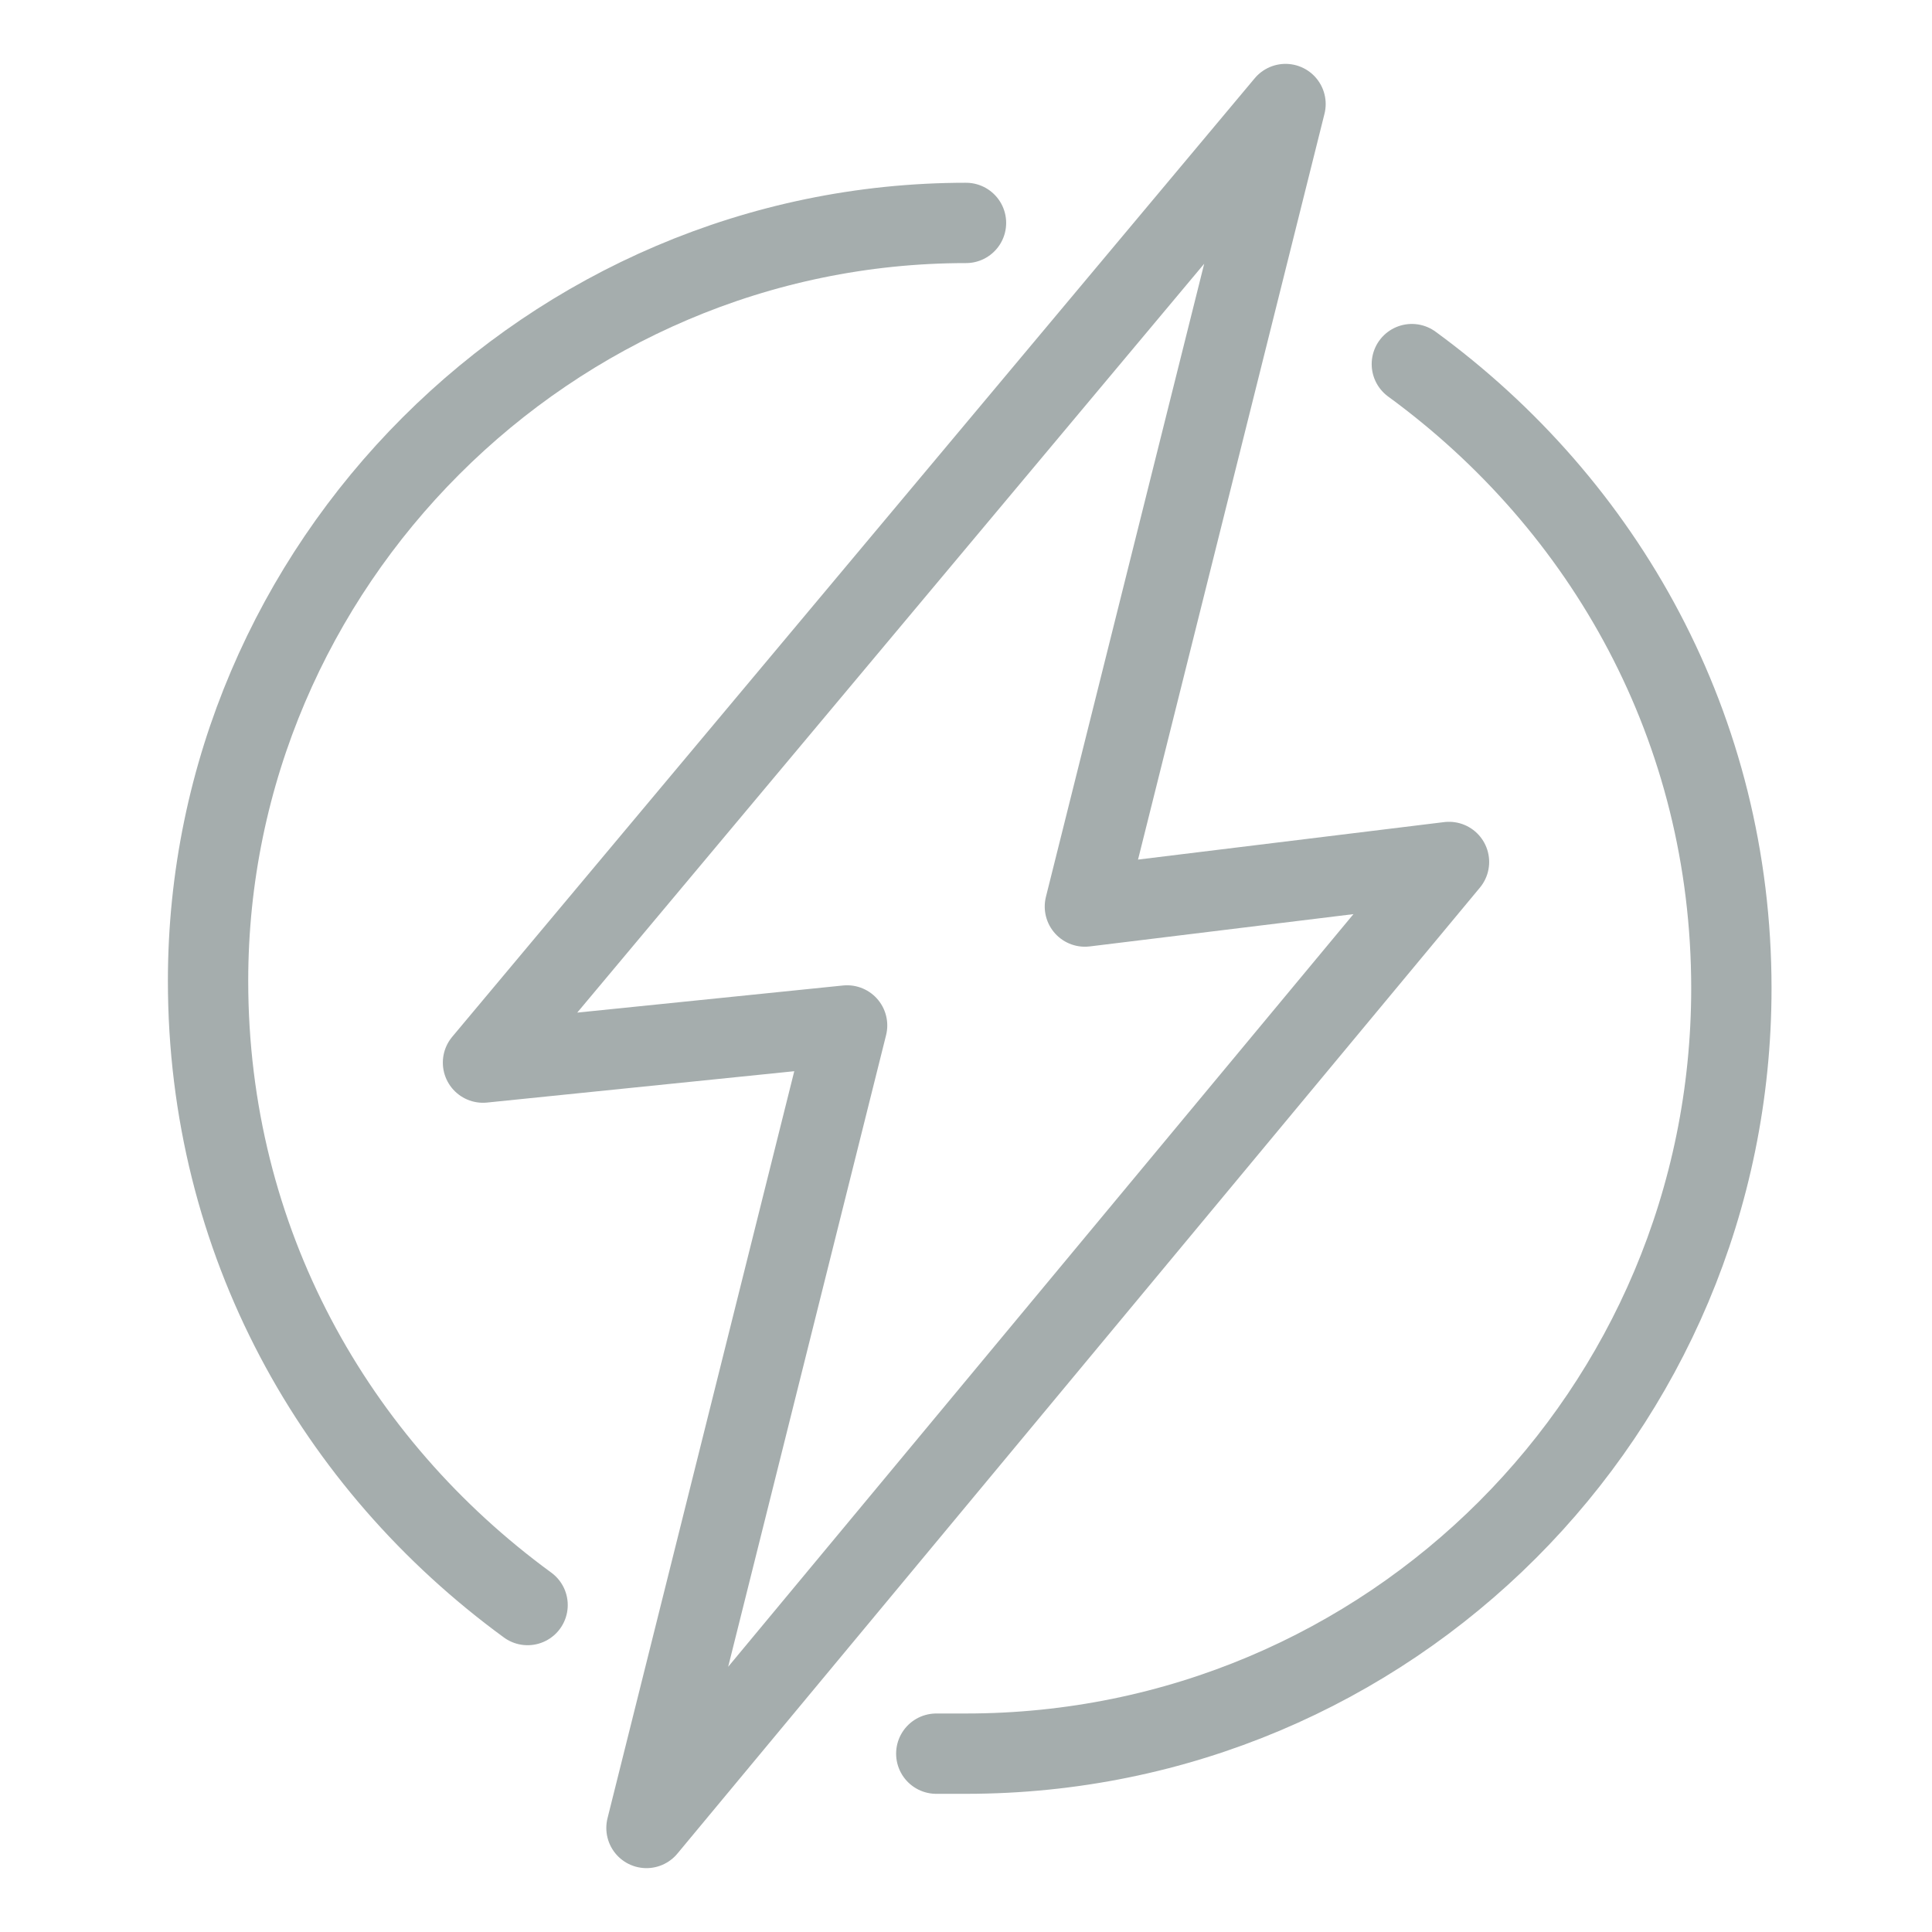 <?xml version="1.0" encoding="utf-8"?>
<!-- Generator: Adobe Illustrator 27.4.0, SVG Export Plug-In . SVG Version: 6.00 Build 0)  -->
<svg version="1.1" xmlns="http://www.w3.org/2000/svg" xmlns:xlink="http://www.w3.org/1999/xlink" x="0px" y="0px"
	 viewBox="0 0 26 26" style="enable-background:new 0 0 26 26;" xml:space="preserve">
<style type="text/css">
	.st0{display:none;}
	.st1{display:inline;}
	.st2{fill:#231815;stroke:#231815;stroke-miterlimit:10;}
	.st3{fill:#A6AEAE;stroke:#A6AEAE;stroke-width:6.946301e-02;stroke-miterlimit:10;}
	.st4{fill-rule:evenodd;clip-rule:evenodd;fill:none;stroke:#A5ADAD;stroke-width:0.961;stroke-linejoin:round;}
	.st5{fill:#A5ADAD;stroke:#A5ADAD;stroke-width:9.420231e-02;stroke-miterlimit:10;}
	.st6{fill:none;stroke:#A5ADAD;stroke-width:1.081;stroke-linecap:round;stroke-linejoin:round;stroke-miterlimit:10;}
	.st7{fill:none;stroke:#A5ADAD;stroke-width:1.159;stroke-miterlimit:10;}
</style>
<g id="圖層_1" class="st0">
	<g class="st1">
		<path class="st2" d="M136.9-126.5H90.7v-27.8c0-3.6-2.9-6.6-6.6-6.6c-3.6,0-6.6,2.9-6.6,6.6v27.8H-51.9v-27.8
			c0-3.6-2.9-6.6-6.6-6.6c-3.6,0-6.6,2.9-6.6,6.6v27.8h-46.1c-18.1,0-32.9,14.7-32.9,32.9v248c0,18.1,14.7,32.9,32.9,32.9h248
			c18.1,0,32.9-14.7,32.9-32.9v-248C169.7-111.8,155-126.5,136.9-126.5z M-111.1-113.3H-65v27.8c0,3.6,2.9,6.6,6.6,6.6
			c3.6,0,6.6-2.9,6.6-6.6v-27.8H77.6v27.8c0,3.6,2.9,6.6,6.6,6.6c3.6,0,6.6-2.9,6.6-6.6v-27.8h46.1c10.9,0,19.7,8.8,19.7,19.7V-57
			h-287.4v-36.7C-130.8-104.5-122-113.3-111.1-113.3z M136.9,174.1h-248c-10.9,0-19.7-8.8-19.7-19.7V-43.8h287.4v198.2
			C156.6,165.2,147.7,174.1,136.9,174.1z"/>
	</g>
	<g class="st1">
		<path class="st3" d="M21.7,3h-3.2V1c0-0.3-0.2-0.5-0.5-0.5c-0.3,0-0.5,0.2-0.5,0.5V3h-9V1c0-0.3-0.2-0.5-0.5-0.5
			C7.9,0.6,7.7,0.8,7.7,1V3H4.5C3.2,3,2.2,4,2.2,5.3v17.2c0,1.3,1,2.3,2.3,2.3h17.2c1.3,0,2.3-1,2.3-2.3V5.3C24,4,23,3,21.7,3z
			 M4.5,3.9h3.2v1.9c0,0.3,0.2,0.5,0.5,0.5c0.3,0,0.5-0.2,0.5-0.5V3.9h9v1.9c0,0.3,0.2,0.5,0.5,0.5c0.3,0,0.5-0.2,0.5-0.5V3.9h3.2
			c0.8,0,1.4,0.6,1.4,1.4v2.5h-20V5.3C3.1,4.5,3.7,3.9,4.5,3.9z M21.7,23.9H4.5c-0.8,0-1.4-0.6-1.4-1.4V8.7h20v13.8
			C23.1,23.2,22.5,23.9,21.7,23.9z"/>
	</g>
</g>
<g id="圖層_2" class="st0">
	<g class="st1">
		<g>
			<path class="st3" d="M13.1,24.8c-6.6,0-11.9-5.3-11.9-11.9C1.2,6.3,6.6,1,13.1,1C19.7,1,25,6.3,25,12.9
				C25,19.4,19.7,24.8,13.1,24.8z M13.1,2C7.1,2,2.2,6.9,2.2,12.9s4.9,10.9,10.9,10.9c6,0,10.9-4.9,10.9-10.9S19.1,2,13.1,2z"/>
		</g>
		<g>
			<path class="st3" d="M13.1,22.1c-5.1,0-9.2-4.1-9.2-9.2c0-5.1,4.1-9.2,9.2-9.2s9.2,4.1,9.2,9.2C22.3,18,18.2,22.1,13.1,22.1z
				 M13.1,4.7c-4.5,0-8.2,3.7-8.2,8.2c0,4.5,3.7,8.2,8.2,8.2c4.5,0,8.2-3.7,8.2-8.2C21.3,8.3,17.6,4.7,13.1,4.7z"/>
		</g>
		<g>
			<path class="st3" d="M13.1,6.4c-0.3,0-0.5-0.2-0.5-0.5V4.2c0-0.3,0.2-0.5,0.5-0.5c0.3,0,0.5,0.2,0.5,0.5V6
				C13.6,6.2,13.4,6.4,13.1,6.4z"/>
		</g>
		<g>
			<path class="st3" d="M13.1,22.1c-0.3,0-0.5-0.2-0.5-0.5v-1.8c0-0.3,0.2-0.5,0.5-0.5c0.3,0,0.5,0.2,0.5,0.5v1.8
				C13.6,21.9,13.4,22.1,13.1,22.1z"/>
		</g>
		<g>
			<path class="st3" d="M6.2,13.4H4.4c-0.3,0-0.5-0.2-0.5-0.5c0-0.3,0.2-0.5,0.5-0.5h1.8c0.3,0,0.5,0.2,0.5,0.5
				C6.7,13.1,6.5,13.4,6.2,13.4z"/>
		</g>
		<g>
			<path class="st3" d="M21.8,13.4H20c-0.3,0-0.5-0.2-0.5-0.5c0-0.3,0.2-0.5,0.5-0.5h1.8c0.3,0,0.5,0.2,0.5,0.5
				C22.3,13.1,22.1,13.4,21.8,13.4z"/>
		</g>
		<g>
			<g>
				<path class="st3" d="M13.1,13.4c-0.1,0-0.3,0-0.3-0.1l-2.6-2.5c-0.2-0.2-0.2-0.5,0-0.7c0.2-0.2,0.5-0.2,0.7,0l2.6,2.5
					c0.2,0.2,0.2,0.5,0,0.7C13.4,13.3,13.2,13.4,13.1,13.4z"/>
			</g>
			<g>
				<path class="st3" d="M13.1,13.4c-0.1,0-0.3,0-0.3-0.1c-0.2-0.2-0.2-0.5,0-0.7l4.4-4.5c0.2-0.2,0.5-0.2,0.7,0
					c0.2,0.2,0.2,0.5,0,0.7l-4.4,4.5C13.4,13.3,13.2,13.4,13.1,13.4z"/>
			</g>
		</g>
	</g>
</g>
<g id="圖層_3" class="st0">
	<g class="st1">
		<path class="st4" d="M2.4,13.1c0,6.3,4.1,11.4,9.2,11.4c2.4,0,4.8-1.2,6.5-3.3c1.7-2.1,2.7-5,2.7-8s-1-5.9-2.7-8
			c-1.7-2.1-4.1-3.3-6.5-3.3C6.5,1.7,2.4,6.8,2.4,13.1z"/>
		<path class="st4" d="M13.9,10.2c0-1.2-0.6-2.2-1.4-2.7c-0.9-0.5-1.9-0.2-2.5,0.6C9.3,9,9.1,10.2,9.4,11.3c0.4,1.1,1.2,1.8,2.2,1.8
			c0.9,0,1.8,0.7,2.2,1.8s0.2,2.3-0.5,3.2c-0.7,0.8-1.7,1.1-2.5,0.6c-0.9-0.5-1.4-1.5-1.4-2.7"/>
		<line class="st4" x1="11.6" y1="7.3" x2="11.6" y2="5.7"/>
		<line class="st4" x1="11.6" y1="20.5" x2="11.6" y2="18.9"/>
		<path class="st4" d="M11.6,1.7h2.8l0,0c5.1,0,9.2,5.1,9.2,11.4c0,6.3-4.1,11.4-9.2,11.4h-2.8"/>
	</g>
</g>
<g id="圖層_4" class="st0">
	<g class="st1">
		<path class="st5" d="M20.2,19.6c-2.5,0-4.5-2-4.5-4.5s2-4.5,4.5-4.5c2.5,0,4.5,2,4.5,4.5S22.7,19.6,20.2,19.6z M20.2,11.5
			c-2,0-3.6,1.6-3.6,3.6s1.6,3.6,3.6,3.6s3.6-1.6,3.6-3.6S22.2,11.5,20.2,11.5z"/>
		<rect x="18.8" y="15.5" class="st5" width="0.9" height="1.8"/>
		<path class="st5" d="M20.9,16h-2v-3.2h2c0.9,0,1.6,0.7,1.6,1.6C22.5,15.3,21.8,16,20.9,16z M19.7,15.1h1.1c0.4,0,0.7-0.3,0.7-0.7
			c0-0.4-0.3-0.7-0.7-0.7h-1.1V15.1z"/>
		<rect x="1.6" y="23.2" class="st5" width="11.3" height="0.9"/>
		<rect x="13.9" y="23.2" class="st5" width="0.9" height="0.9"/>
		<rect x="15.7" y="23.2" class="st5" width="8.6" height="0.9"/>
		<rect x="2.5" y="6.5" class="st5" width="0.9" height="17.2"/>
		<rect x="22.5" y="18.1" class="st5" width="0.9" height="5.6"/>
		<rect x="22.5" y="6.5" class="st5" width="0.9" height="5.6"/>
		<rect x="3" y="15.1" class="st5" width="13.2" height="0.9"/>
		<rect x="9.2" y="9.4" transform="matrix(0.707 -0.707 0.707 0.707 -3.504 11.264)" class="st5" width="5.2" height="0.9"/>
		<rect x="12.6" y="11" transform="matrix(0.707 -0.707 0.707 0.707 -4.311 12.522)" class="st5" width="0.7" height="0.9"/>
		<rect x="13.7" y="9" transform="matrix(0.707 -0.707 0.707 0.707 -2.278 13.363)" class="st5" width="2.7" height="0.9"/>
		
			<rect x="7.4" y="18.9" transform="matrix(0.707 -0.707 0.707 0.707 -10.765 12.767)" class="st5" width="5.2" height="0.9"/>
		
			<rect x="11.2" y="20.5" transform="matrix(0.707 -0.707 0.707 0.707 -11.437 14.346)" class="st5" width="0.7" height="0.9"/>
		
			<rect x="12.3" y="18.5" transform="matrix(0.707 -0.707 0.707 0.707 -9.392 15.192)" class="st5" width="2.7" height="0.9"/>
		<path class="st5" d="M23.8,6.9H2.1C1.6,6.9,1.2,6.5,1.2,6V5c0-0.5,0.4-0.9,0.8-0.9L23.8,2c0,0,0,0,0,0c0.2,0,0.5,0.1,0.6,0.3
			c0.2,0.2,0.3,0.4,0.3,0.6V6C24.7,6.5,24.3,6.9,23.8,6.9z M23.8,2.9L2.1,5l0,1h21.7L23.8,2.9z"/>
		<rect x="19.7" y="19.2" class="st5" width="0.9" height="4.5"/>
	</g>
</g>
<g id="圖層_5">
	<g>
		<polygon class="st6" points="11.4,13.8 8.7,24.6 19.5,11.6 14.6,12.2 17.3,1.4 6.5,14.3 		"/>
		<path class="st6" d="M7.1,21.6c-2.6-1.9-4.3-4.9-4.3-8.4C2.8,7.6,7.4,3,13,3"/>
		<path class="st6" d="M19,4.9c2.6,1.9,4.3,4.9,4.3,8.4c0,5.7-4.6,10.3-10.3,10.3c-0.1,0-0.3,0-0.4,0"/>
	</g>
</g>
<g id="圖層_6" class="st0">
	<g class="st1">
		<path class="st7" d="M8.2,17.9c5.3,5.3,10.4,6.5,12.3,6.6c1.2-1.8,1.7-3.2,2-4.5c-1.3-1.3-3.2-2.6-4.9-3.3l-2,2
			c-0.7-0.2-2.6-1-4.9-3.3c-2.3-2.3-3.1-4.2-3.3-4.9l2-2c-0.7-1.7-2-3.6-3.3-4.9c-1.3,0.3-2.8,0.8-4.5,2C1.7,7.5,2.8,12.6,8.2,17.9z
			"/>
		<path class="st7" d="M13.8,7.7c2.6,0,4.6,2.1,4.6,4.6"/>
		<path class="st7" d="M13.8,4.8c4.2,0,7.5,3.4,7.5,7.5"/>
		<path class="st7" d="M13.8,1.9c5.8,0,10.4,4.7,10.4,10.4"/>
	</g>
</g>
</svg>
